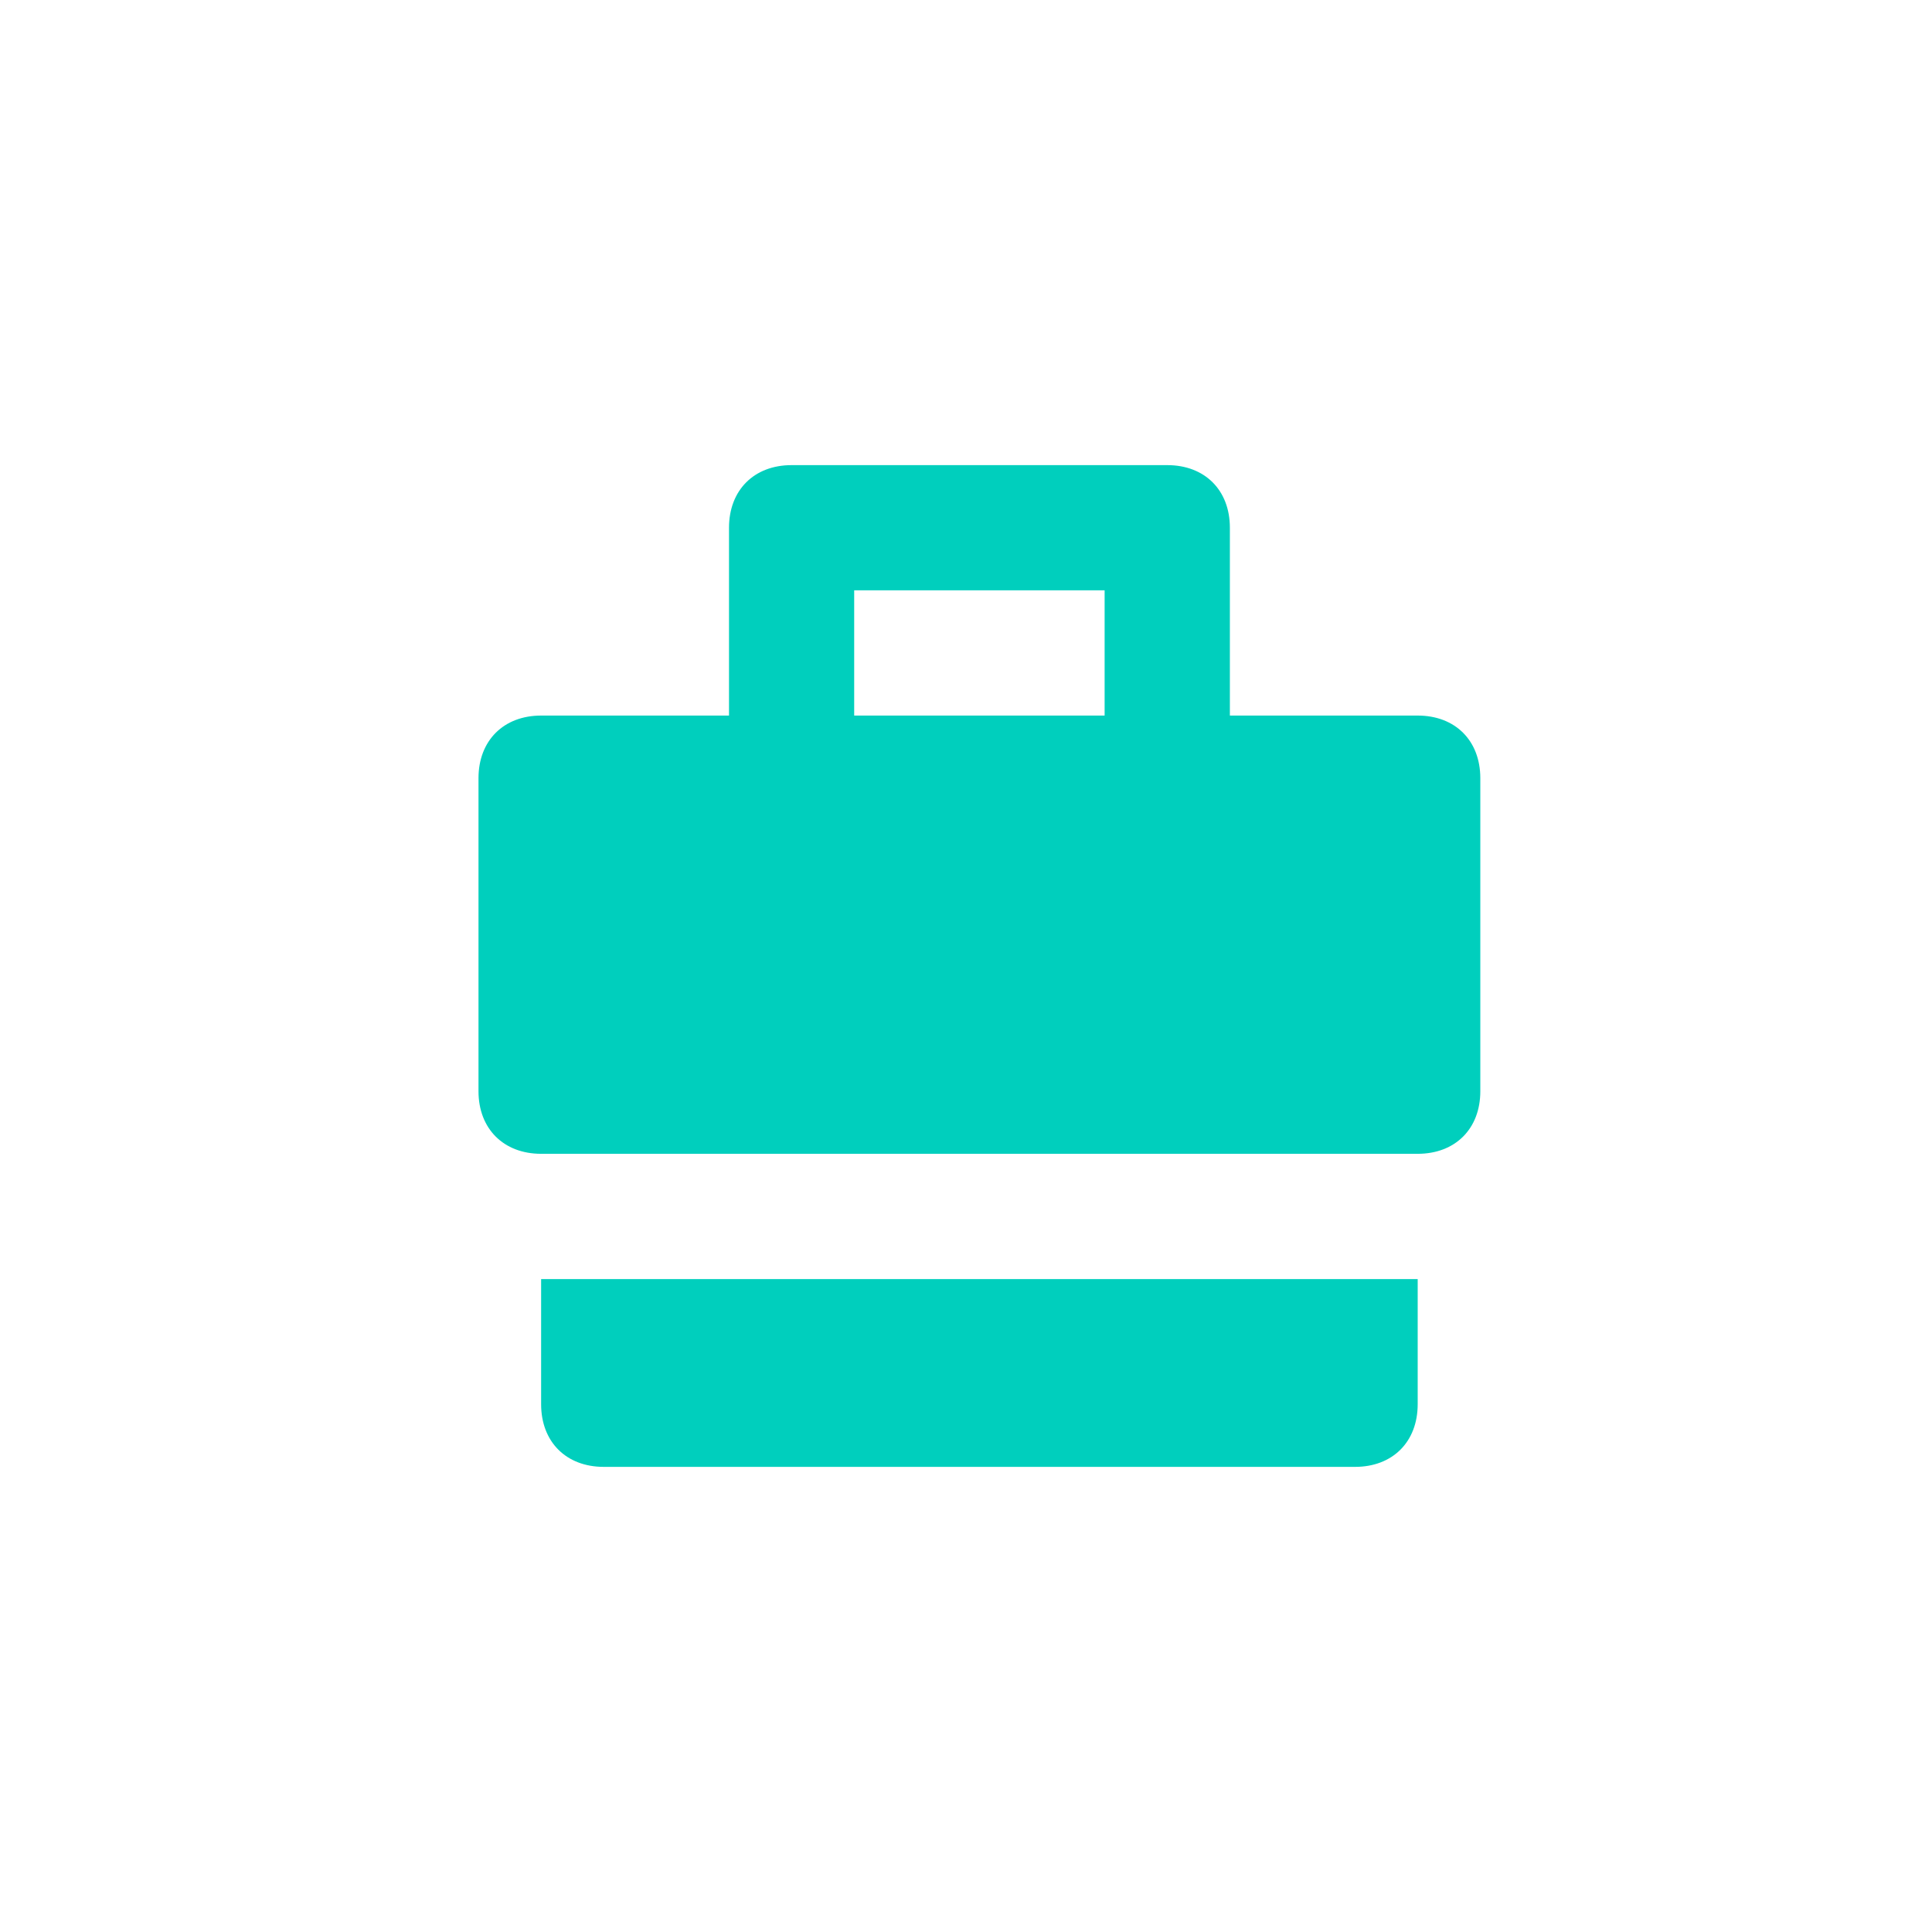 <svg width="24" height="24" viewBox="0 0 24 24" fill="none" xmlns="http://www.w3.org/2000/svg">
<path d="M18.389 13.556V9.667C18.389 9.2 18.078 8.889 17.611 8.889H15.278V6.556C15.278 6.089 14.967 5.778 14.5 5.778H9.833C9.367 5.778 9.056 6.089 9.056 6.556V8.889H6.722C6.256 8.889 5.944 9.2 5.944 9.667V13.556C5.944 14.022 6.256 14.333 6.722 14.333H17.611C18.078 14.333 18.389 14.022 18.389 13.556ZM10.611 7.333H13.722V8.889H10.611V7.333Z" fill="#00CFBD"/>
<path d="M6.722 15.889V17.444C6.722 17.911 7.033 18.222 7.5 18.222H16.833C17.3 18.222 17.611 17.911 17.611 17.444V15.889H6.722Z" fill="#00CFBD"/>
</svg>

